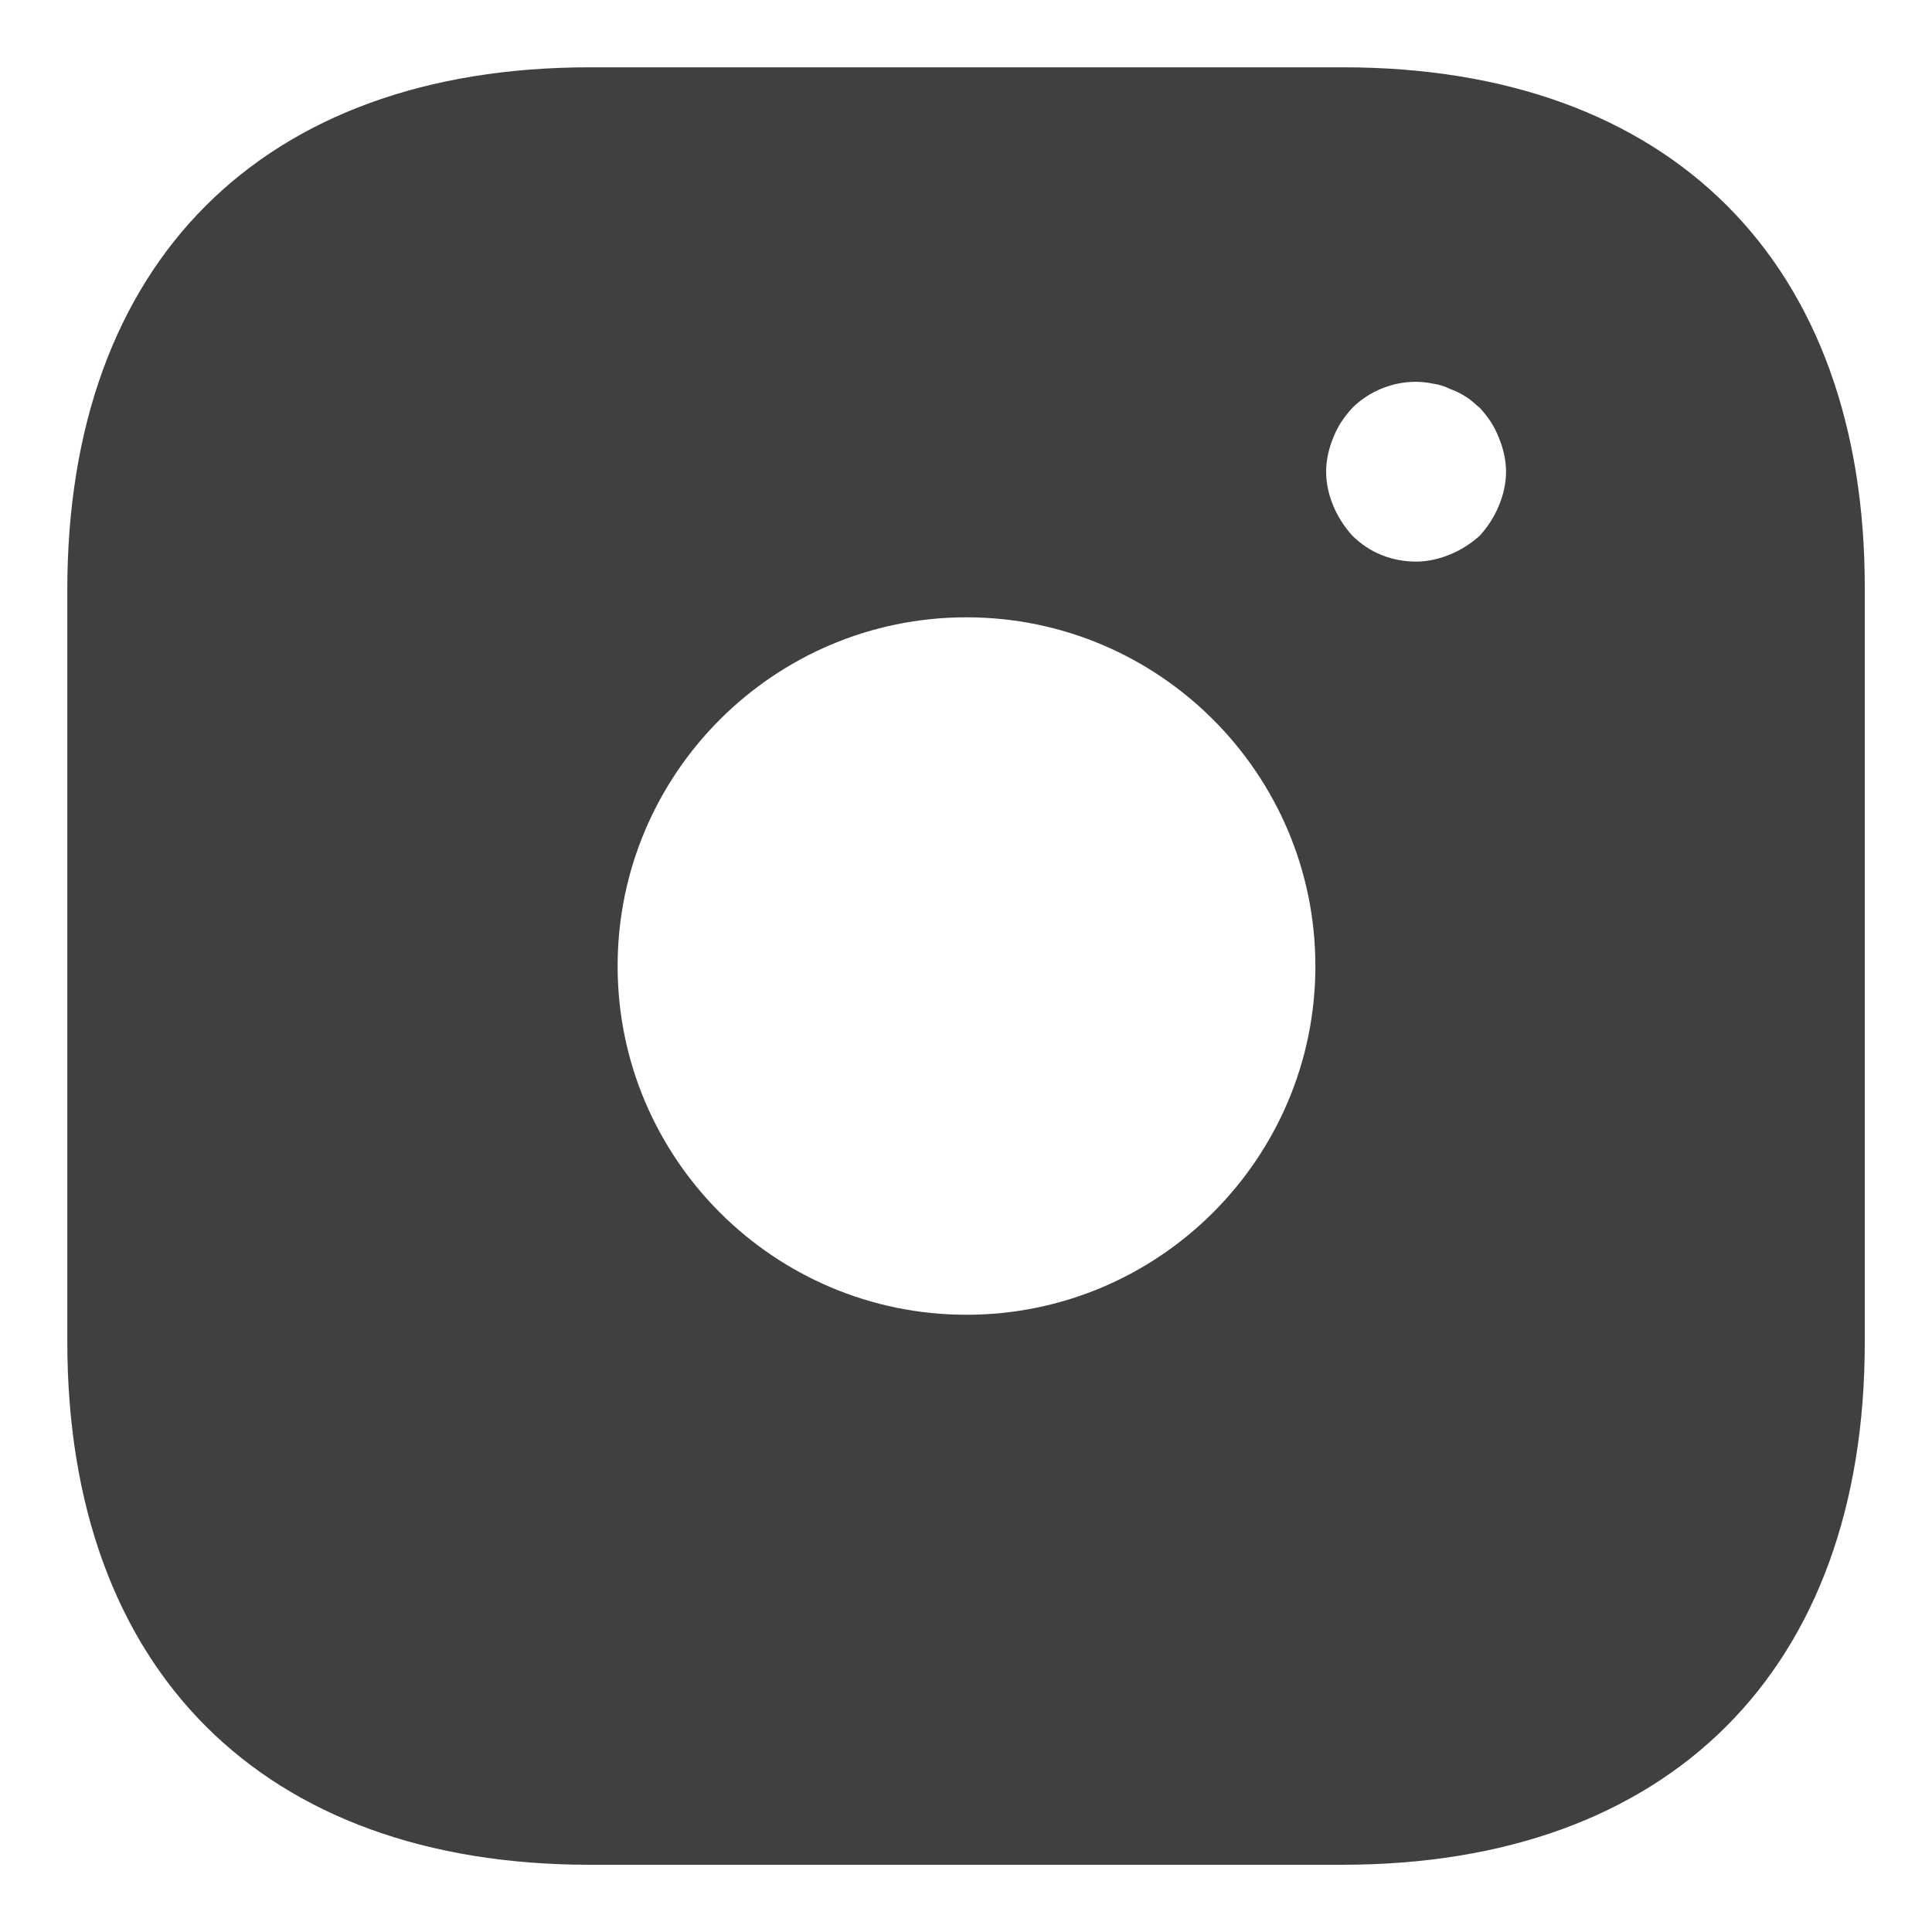 <svg width="25" height="25" viewBox="0 0 25 25" fill="none" xmlns="http://www.w3.org/2000/svg">
<path d="M17.381 0.871H7.631C3.396 0.871 0.871 3.395 0.871 7.628V17.362C0.871 21.606 3.396 24.13 7.631 24.13H17.37C21.605 24.13 24.13 21.606 24.13 17.373V7.628C24.142 3.395 21.617 0.871 17.381 0.871ZM12.506 17.013C10.016 17.013 7.992 14.989 7.992 12.501C7.992 10.012 10.016 7.988 12.506 7.988C14.996 7.988 17.021 10.012 17.021 12.501C17.021 14.989 14.996 17.013 12.506 17.013ZM19.394 6.546C19.336 6.686 19.255 6.814 19.15 6.93C19.034 7.035 18.906 7.116 18.766 7.174C18.627 7.232 18.475 7.267 18.324 7.267C18.01 7.267 17.719 7.151 17.498 6.93C17.393 6.814 17.312 6.686 17.253 6.546C17.195 6.407 17.16 6.256 17.16 6.104C17.16 5.953 17.195 5.802 17.253 5.662C17.312 5.511 17.393 5.395 17.498 5.279C17.765 5.011 18.173 4.883 18.545 4.965C18.627 4.976 18.696 5 18.766 5.034C18.836 5.058 18.906 5.093 18.976 5.139C19.034 5.174 19.092 5.232 19.15 5.279C19.255 5.395 19.336 5.511 19.394 5.662C19.453 5.802 19.488 5.953 19.488 6.104C19.488 6.256 19.453 6.407 19.394 6.546Z" fill="#404040"/>
</svg>
